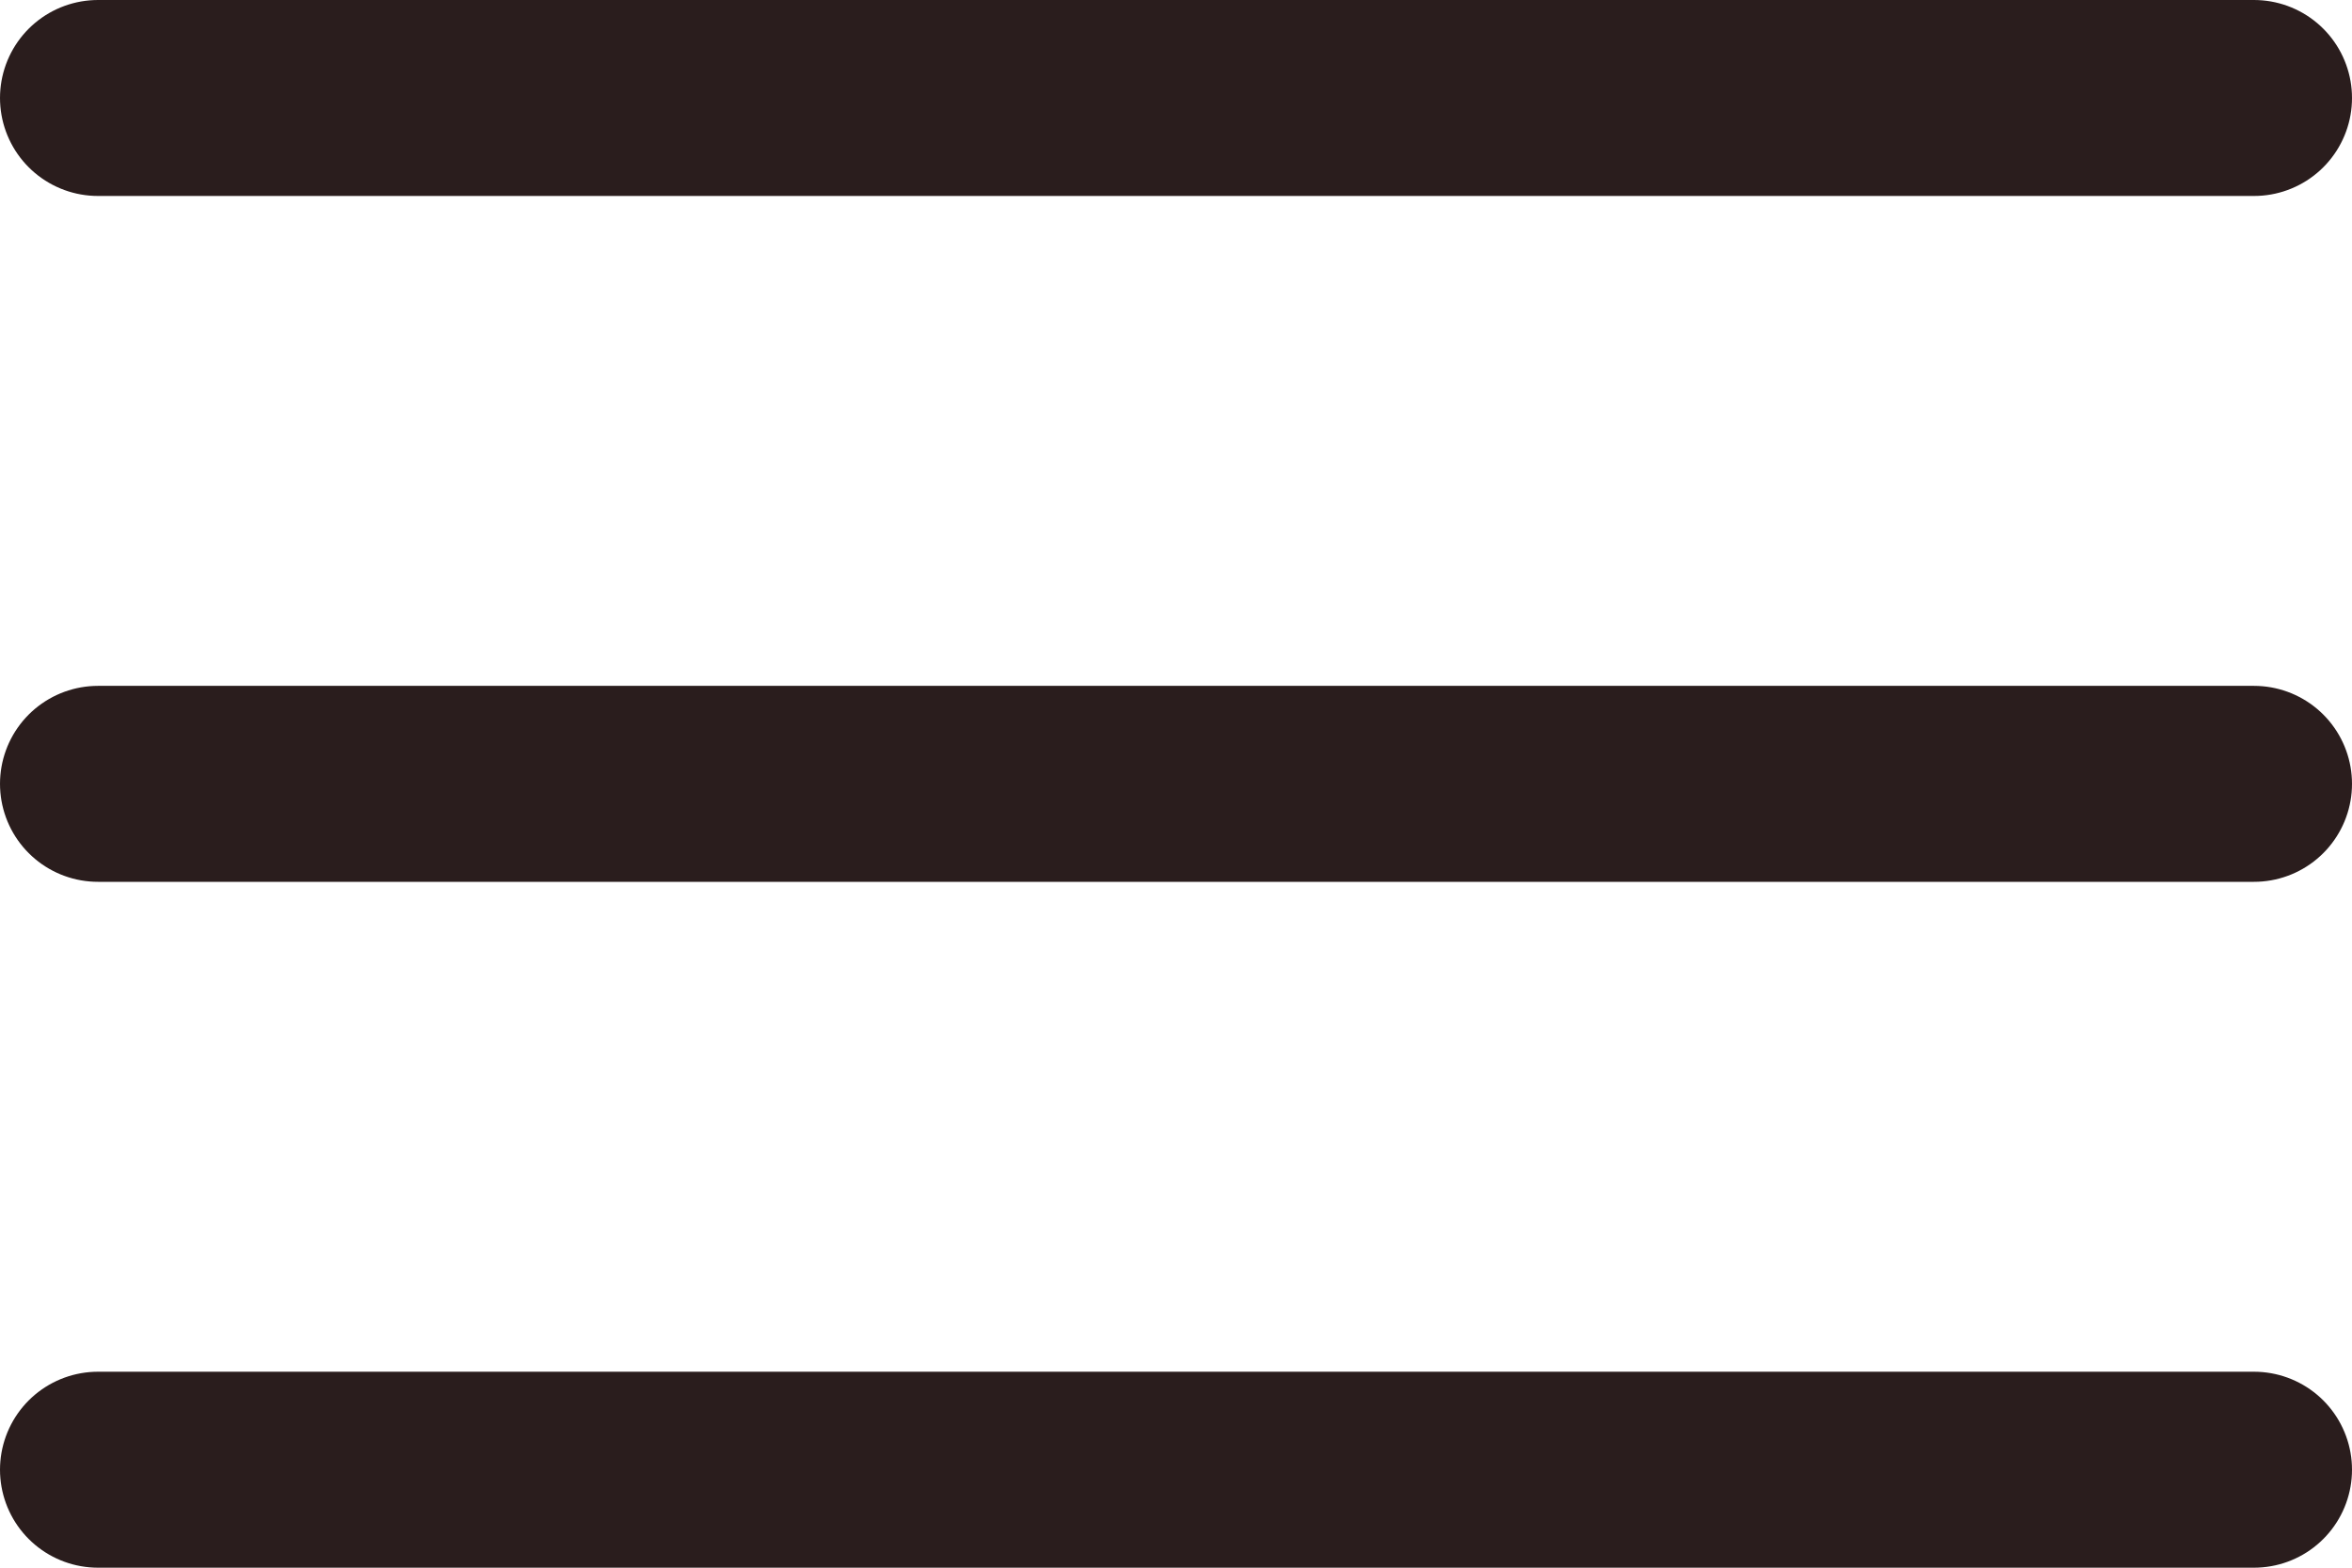 <svg width="18" height="12" viewBox="0 0 18 12" fill="none" xmlns="http://www.w3.org/2000/svg">
<path d="M0.75 0.75H17.25M0.75 6H17.25M0.75 11.25H17.25" stroke="#2A1D1D" stroke-width="1.5" stroke-linecap="round" stroke-linejoin="round"/>
</svg>

